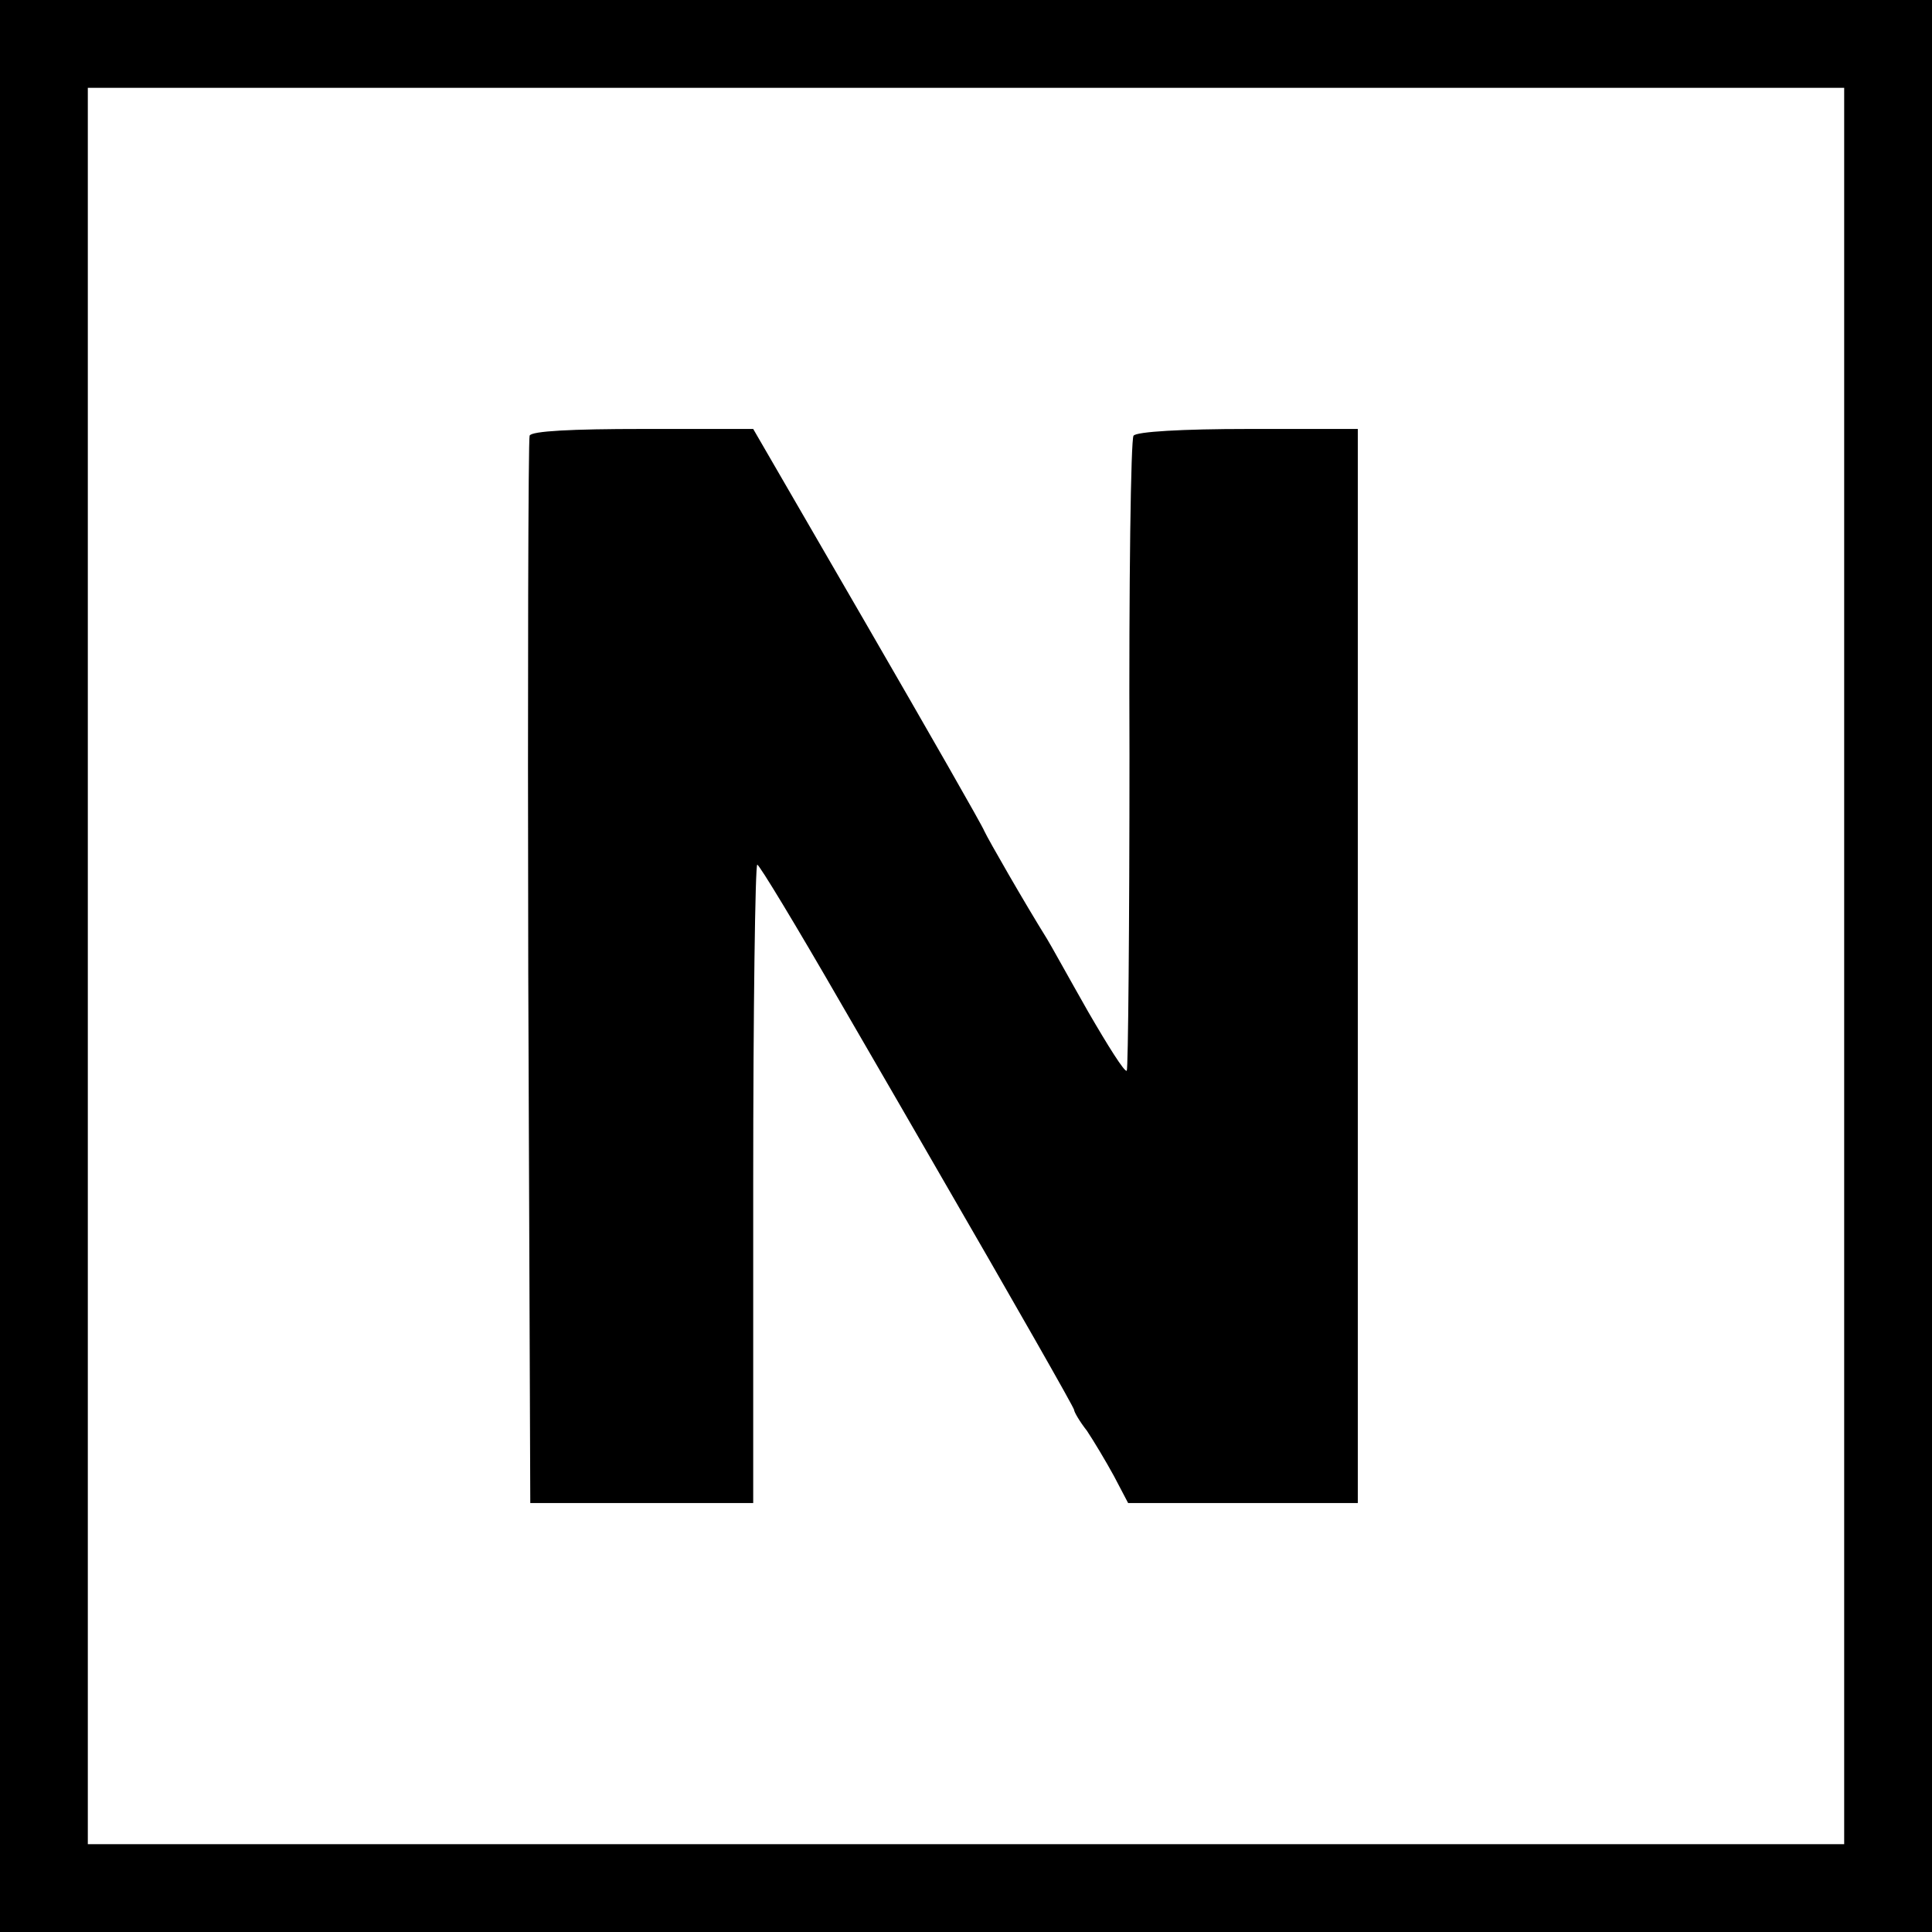<?xml version="1.0" standalone="no"?>
<!DOCTYPE svg PUBLIC "-//W3C//DTD SVG 20010904//EN"
 "http://www.w3.org/TR/2001/REC-SVG-20010904/DTD/svg10.dtd">
<svg version="1.0" xmlns="http://www.w3.org/2000/svg"
 width="286pt" height="286pt" viewBox="0 0 286 286"
 preserveAspectRatio="xMidYMid meet">
<g transform="translate(0,286) scale(0.1,-0.1)"
fill="#000000" stroke="none">
<path d="M0 1430 l0 -1430 1430 0 1430 0 0 1430 0 1430 -1430 0 -1430 0 0
-1430z m2730 0 l0 -1300 -1300 0 -1300 0 0 1300 0 1300 1300 0 1300 0 0 -1300z"/>
<path d="M784 2215 c-2 -5 -3 -363 -2 -795 l3 -785 165 0 165 0 0 473 c0 259
3 472 6 472 3 0 58 -91 122 -202 65 -112 124 -214 132 -228 132 -228 215 -374
215 -377 0 -3 8 -17 19 -31 10 -15 28 -45 40 -67 l21 -40 170 0 170 0 0 795 0
795 -162 0 c-98 0 -166 -4 -170 -10 -4 -5 -7 -218 -6 -473 0 -254 -2 -465 -4
-467 -3 -3 -28 37 -57 87 -29 51 -56 100 -61 108 -33 53 -87 147 -93 160 -3 8
-82 146 -174 305 l-168 290 -164 0 c-103 0 -165 -3 -167 -10z"/>
</g>
</svg>
